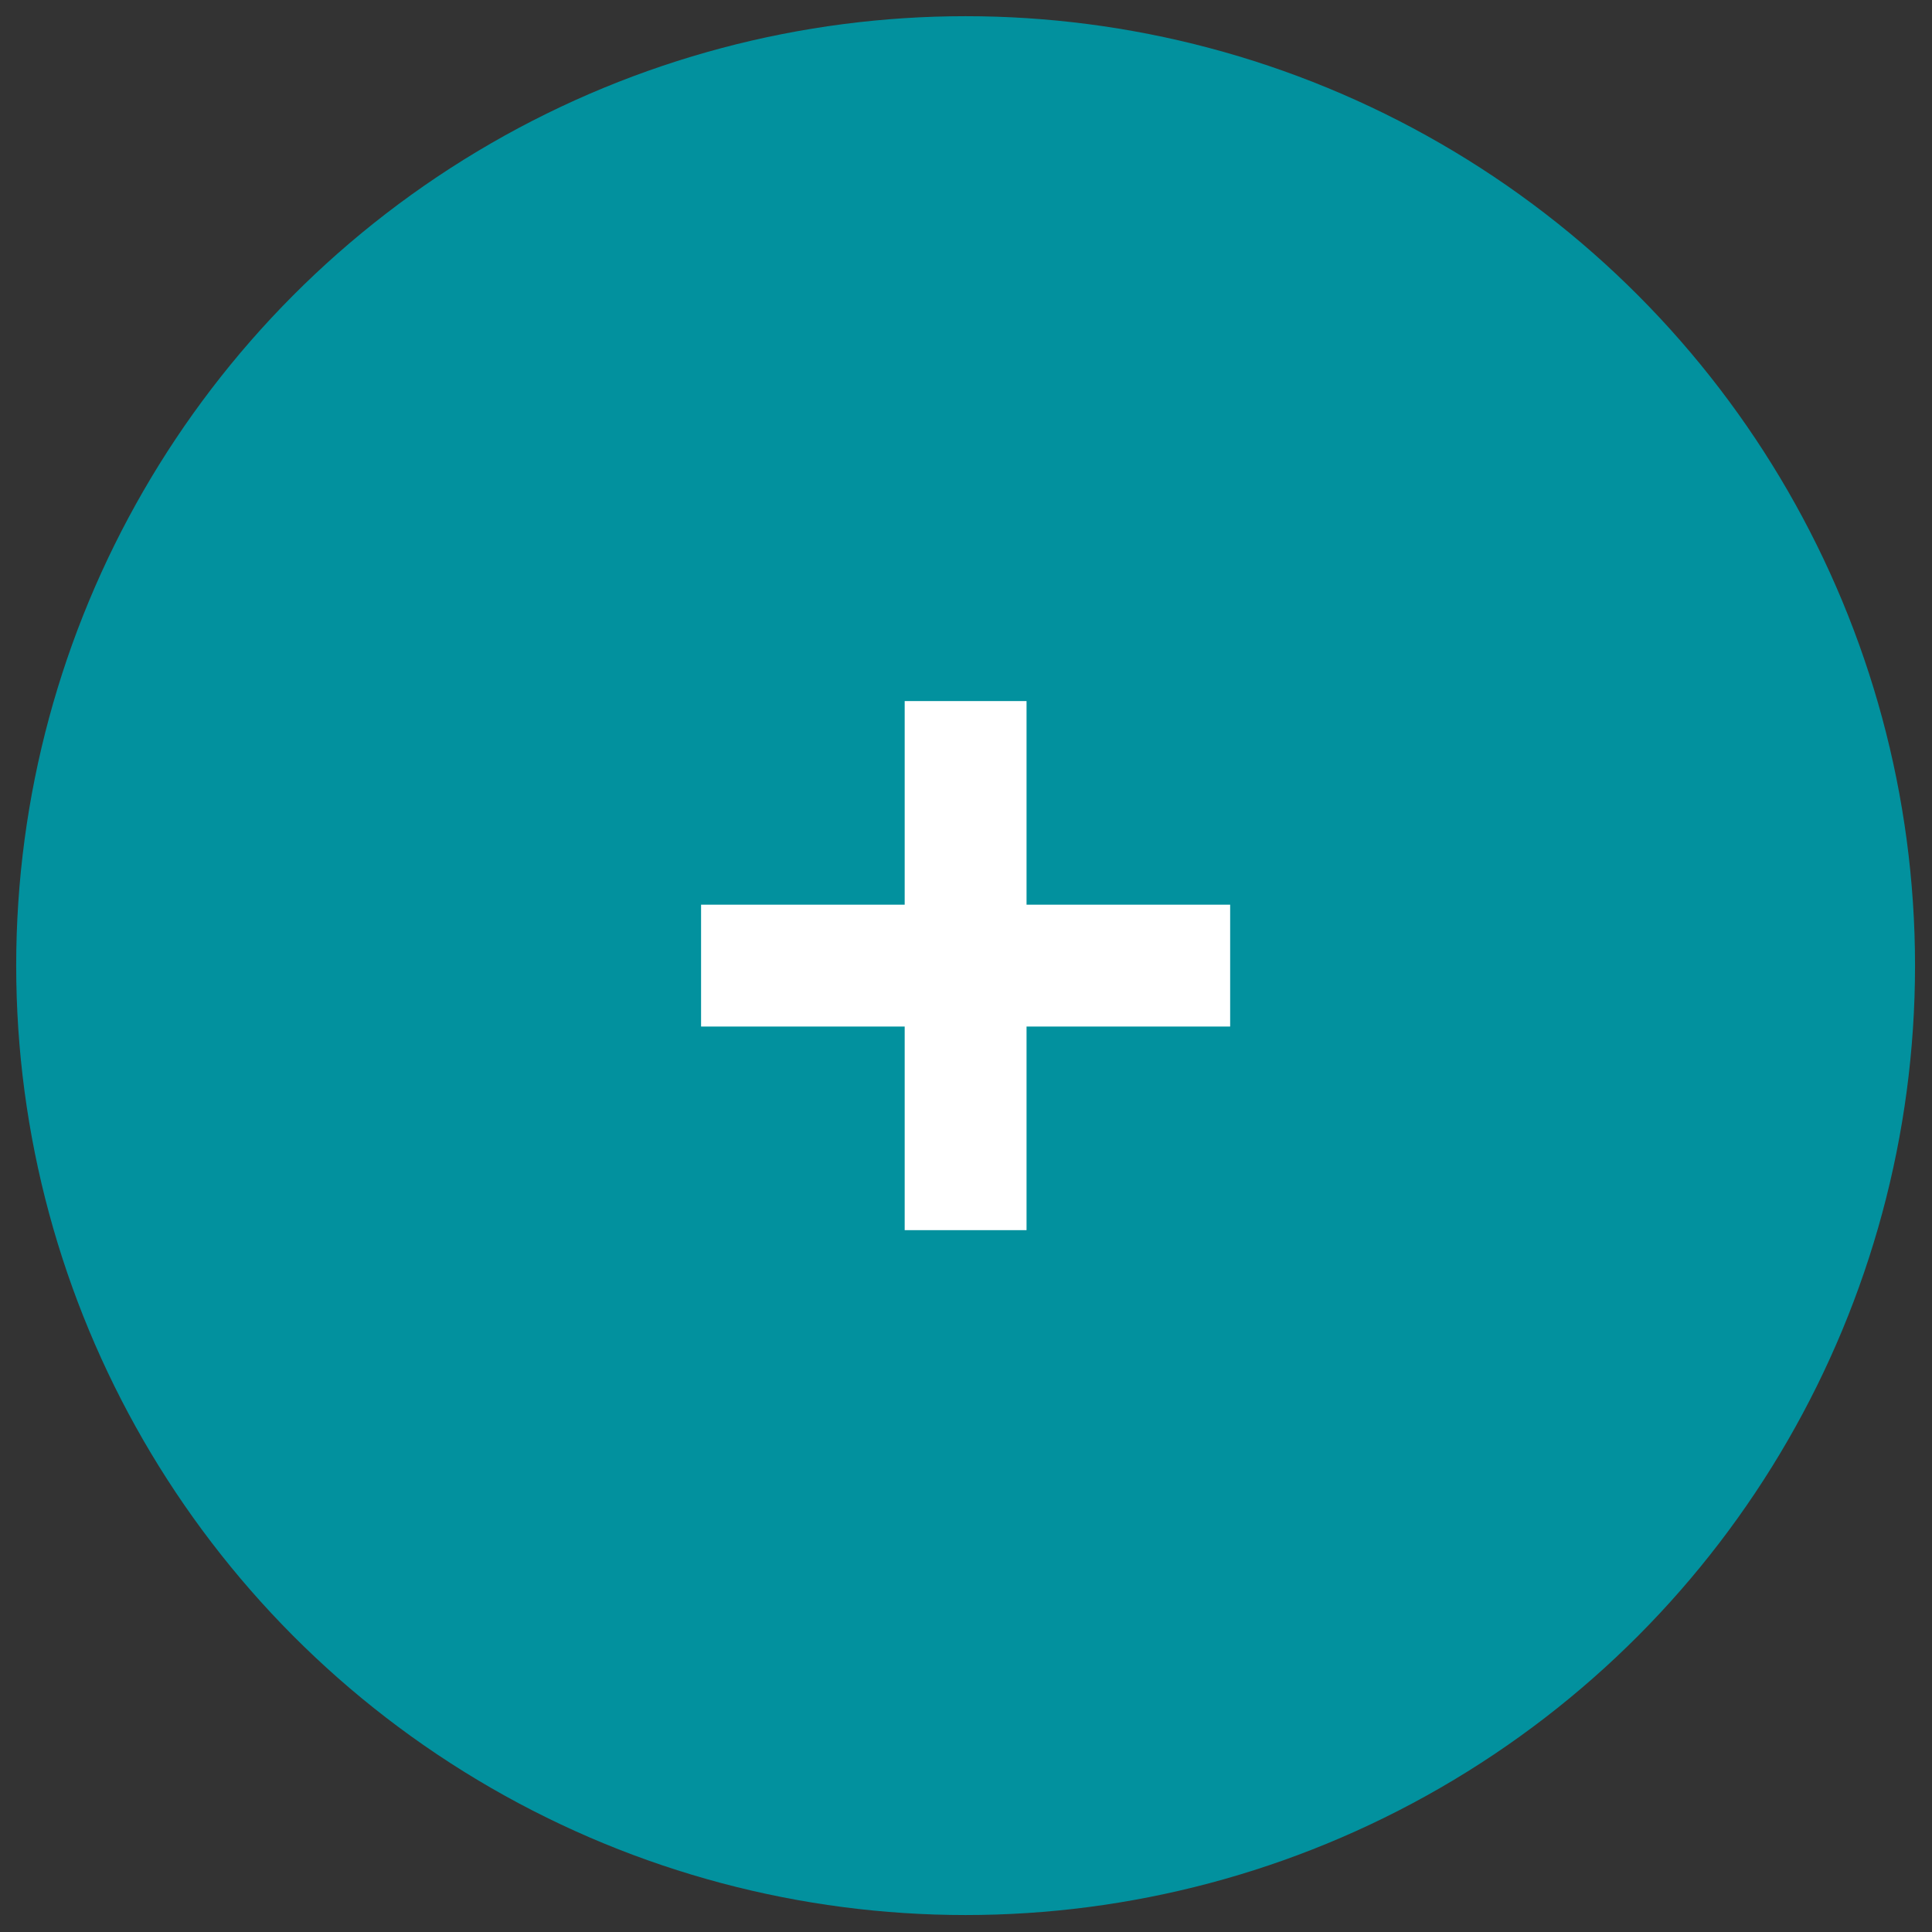 <?xml version="1.0" encoding="UTF-8"?>
<svg xmlns="http://www.w3.org/2000/svg" id="Ebene_1" version="1.1" viewBox="0 0 250.5 250.5" width="70" height="70">
  
  <rect x="0" y="0" width="250.5" height="250.5" fill="#333333" stroke="none"/>
  
  <defs>
    <style>
      .st0 {
        fill: #02919e;
      }

      .st1 {
        isolation: isolate;
      }

      .st2 {
        fill: #fff;
      }
    </style>
  </defs>
  <circle id="Ellipse_1" class="st0" cx="125.2" cy="125.2" r="123.1"/>
  <g id="_" class="st1">
    <g class="st1">
      <path class="st2" d="M133.1,133.1v26.4h-15.8v-26.4h-26.4v-15.8h26.4v-26.4h15.8v26.4h26.4v15.8h-26.4Z"/>
    </g>
  </g>
</svg>
